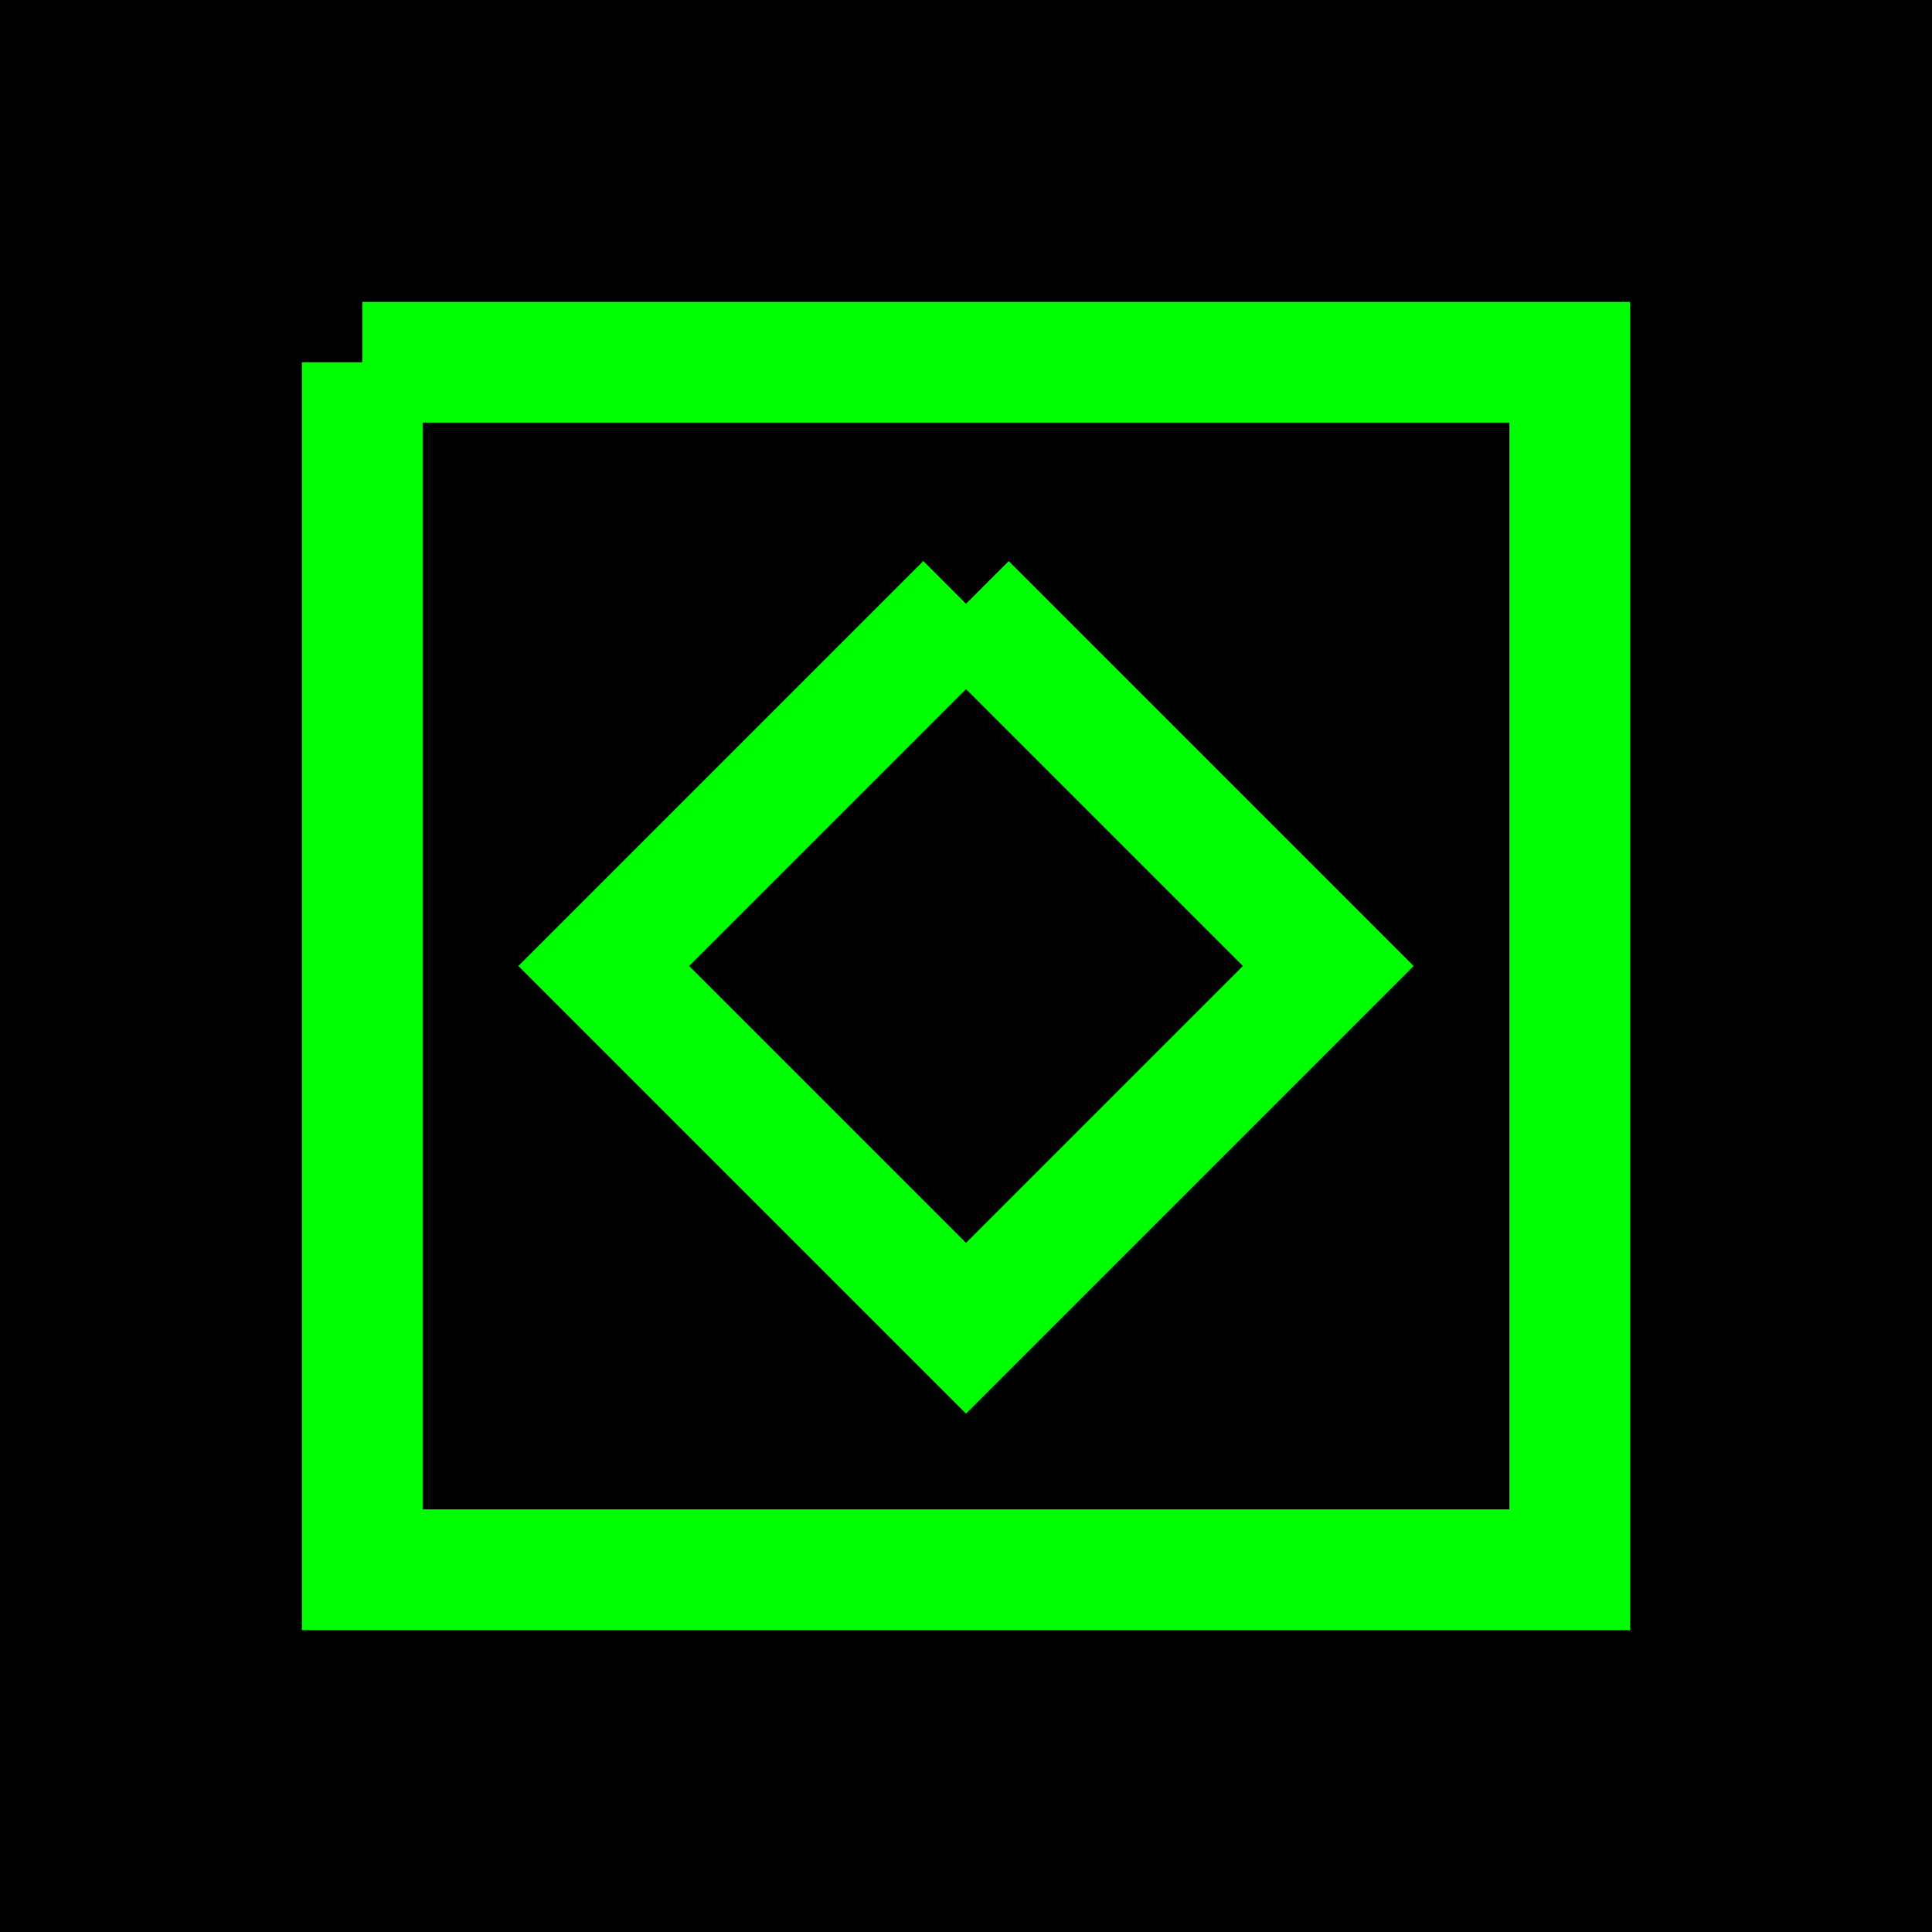 <svg xmlns="http://www.w3.org/2000/svg" width="32" height="32" viewBox="0 0 32 32">
  <style>
    .neon { 
      stroke: #00FF00;
      stroke-width: 2;
      fill: none;
    }
    @media (prefers-color-scheme: light) {
      .neon { stroke: #00DD00; }
    }
  </style>
  <rect width="32" height="32" fill="#000000"/>
  <path class="neon" d="M6 6L26 6L26 26L6 26L6 6">
    <animate 
      attributeName="stroke-dasharray" 
      values="0,80;80,0;0,80" 
      dur="3s" 
      repeatCount="indefinite" 
    />
  </path>
  <path class="neon" d="M16 10L22 16L16 22L10 16L16 10">
    <animate 
      attributeName="opacity" 
      values="1;0.5;1" 
      dur="2s" 
      repeatCount="indefinite" 
    />
  </path>
</svg>